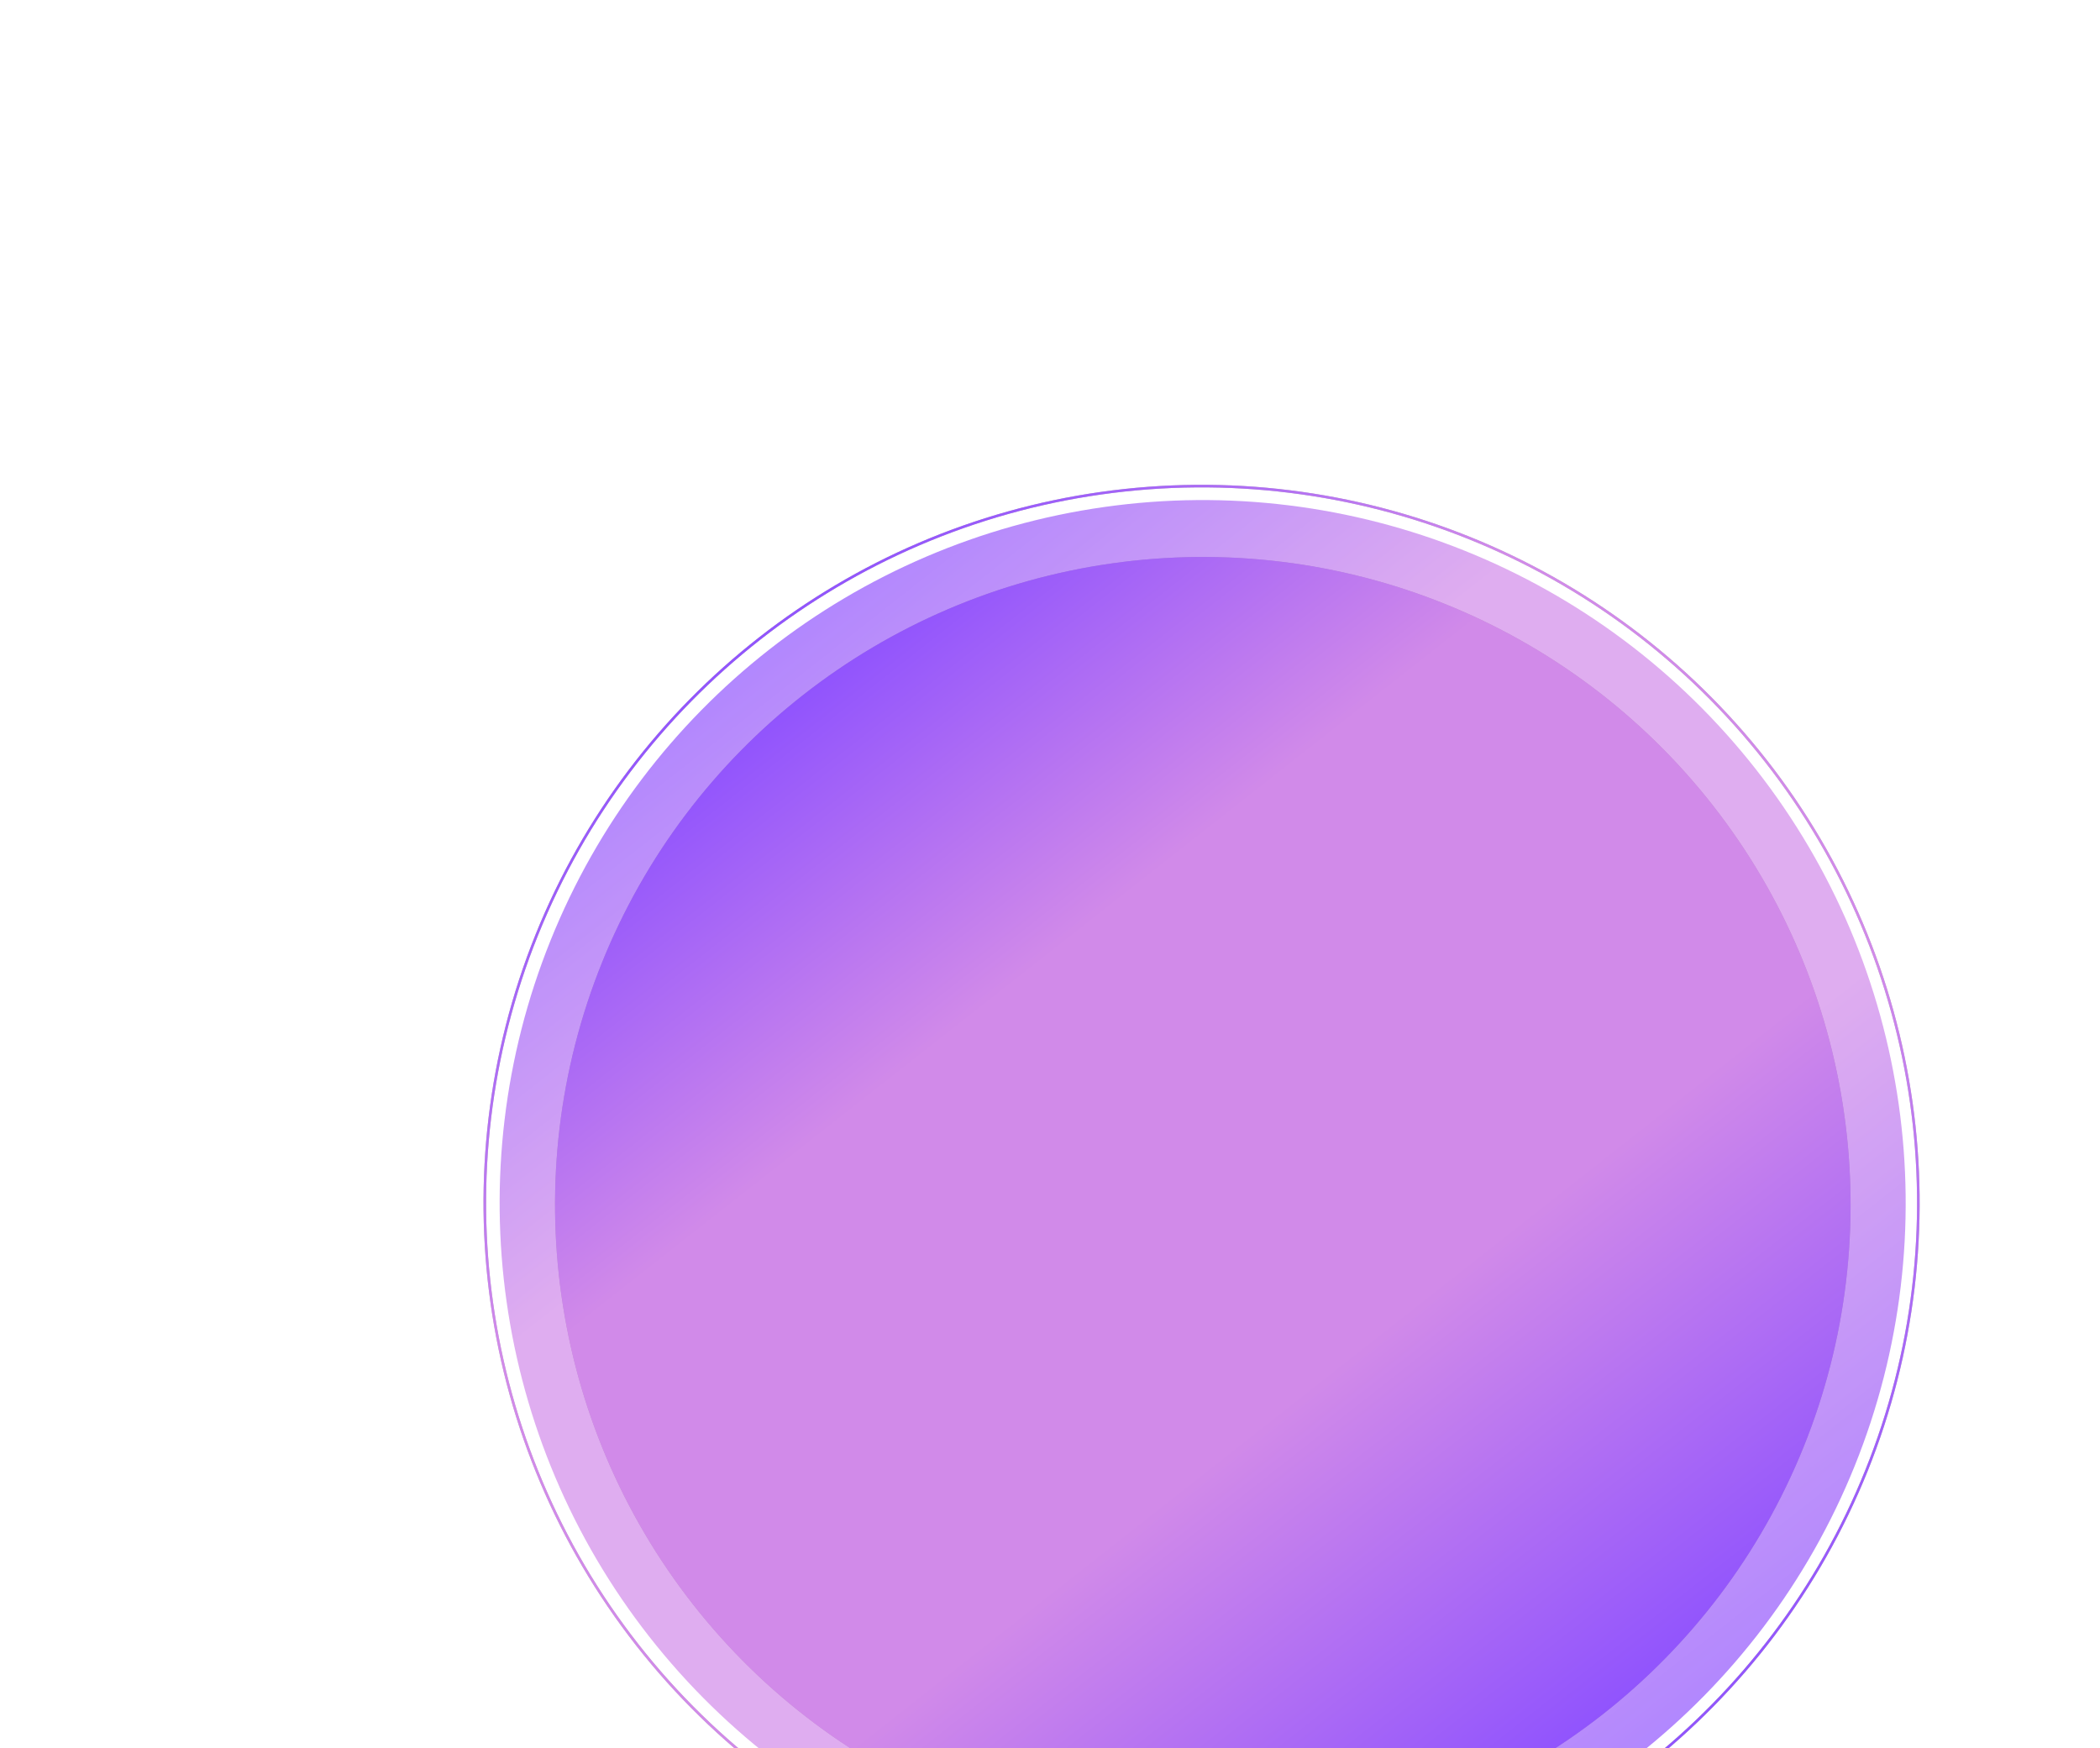 <?xml version="1.0" encoding="UTF-8"?> <svg xmlns="http://www.w3.org/2000/svg" width="776" height="646" viewBox="0 0 776 646" fill="none"> <g opacity="0.7" filter="url(#filter0_f)"> <circle cx="444.412" cy="444.576" r="259.783" transform="rotate(-38.063 444.412 444.576)" fill="url(#paint0_linear)"></circle> </g> <g filter="url(#filter1_f)"> <circle cx="444.01" cy="444.5" r="264.864" transform="rotate(-38.063 444.01 444.5)" stroke="black" stroke-opacity="0.25" stroke-width="0.952"></circle> </g> <circle cx="444.01" cy="444.5" r="264.864" transform="rotate(-38.063 444.01 444.5)" stroke="url(#paint1_linear)" stroke-width="0.952"></circle> <g filter="url(#filter2_f)"> <circle cx="444.468" cy="445.192" r="239.367" transform="rotate(-38.063 444.468 445.192)" fill="black" fill-opacity="0.15"></circle> </g> <circle cx="444.468" cy="445.192" r="239.367" transform="rotate(-38.063 444.468 445.192)" fill="url(#paint2_linear)"></circle> <defs> <filter id="filter0_f" x="0.688" y="0.852" width="887.448" height="887.448" filterUnits="userSpaceOnUse" color-interpolation-filters="sRGB"> <feFlood flood-opacity="0" result="BackgroundImageFix"></feFlood> <feBlend mode="normal" in="SourceGraphic" in2="BackgroundImageFix" result="shape"></feBlend> <feGaussianBlur stdDeviation="39.513" result="effect1_foregroundBlur"></feGaussianBlur> </filter> <filter id="filter1_f" x="67.51" y="68" width="753" height="753" filterUnits="userSpaceOnUse" color-interpolation-filters="sRGB"> <feFlood flood-opacity="0" result="BackgroundImageFix"></feFlood> <feBlend mode="normal" in="SourceGraphic" in2="BackgroundImageFix" result="shape"></feBlend> <feGaussianBlur stdDeviation="2" result="effect1_foregroundBlur"></feGaussianBlur> </filter> <filter id="filter2_f" x="88.43" y="89.154" width="712.077" height="712.077" filterUnits="userSpaceOnUse" color-interpolation-filters="sRGB"> <feFlood flood-opacity="0" result="BackgroundImageFix"></feFlood> <feBlend mode="normal" in="SourceGraphic" in2="BackgroundImageFix" result="shape"></feBlend> <feGaussianBlur stdDeviation="10" result="effect1_foregroundBlur"></feGaussianBlur> </filter> <linearGradient id="paint0_linear" x1="444.412" y1="184.793" x2="445.567" y2="704.359" gradientUnits="userSpaceOnUse"> <stop stop-color="#9154FD"></stop> <stop offset="0.276" stop-color="#D18AE9"></stop> <stop offset="0.469" stop-color="#D18AE9"></stop> <stop offset="0.661" stop-color="#D18AE9"></stop> <stop offset="1" stop-color="#9154FD"></stop> </linearGradient> <linearGradient id="paint1_linear" x1="444.01" y1="179.16" x2="445.189" y2="709.84" gradientUnits="userSpaceOnUse"> <stop stop-color="#9154FD"></stop> <stop offset="0.276" stop-color="#D18AE9"></stop> <stop offset="0.469" stop-color="#D18AE9"></stop> <stop offset="0.661" stop-color="#D18AE9"></stop> <stop offset="1" stop-color="#9154FD"></stop> </linearGradient> <linearGradient id="paint2_linear" x1="444.468" y1="205.825" x2="445.532" y2="684.559" gradientUnits="userSpaceOnUse"> <stop stop-color="#9154FD"></stop> <stop offset="0.276" stop-color="#D18AE9"></stop> <stop offset="0.469" stop-color="#D18AE9"></stop> <stop offset="0.661" stop-color="#D18AE9"></stop> <stop offset="1" stop-color="#9154FD"></stop> </linearGradient> </defs> </svg> 